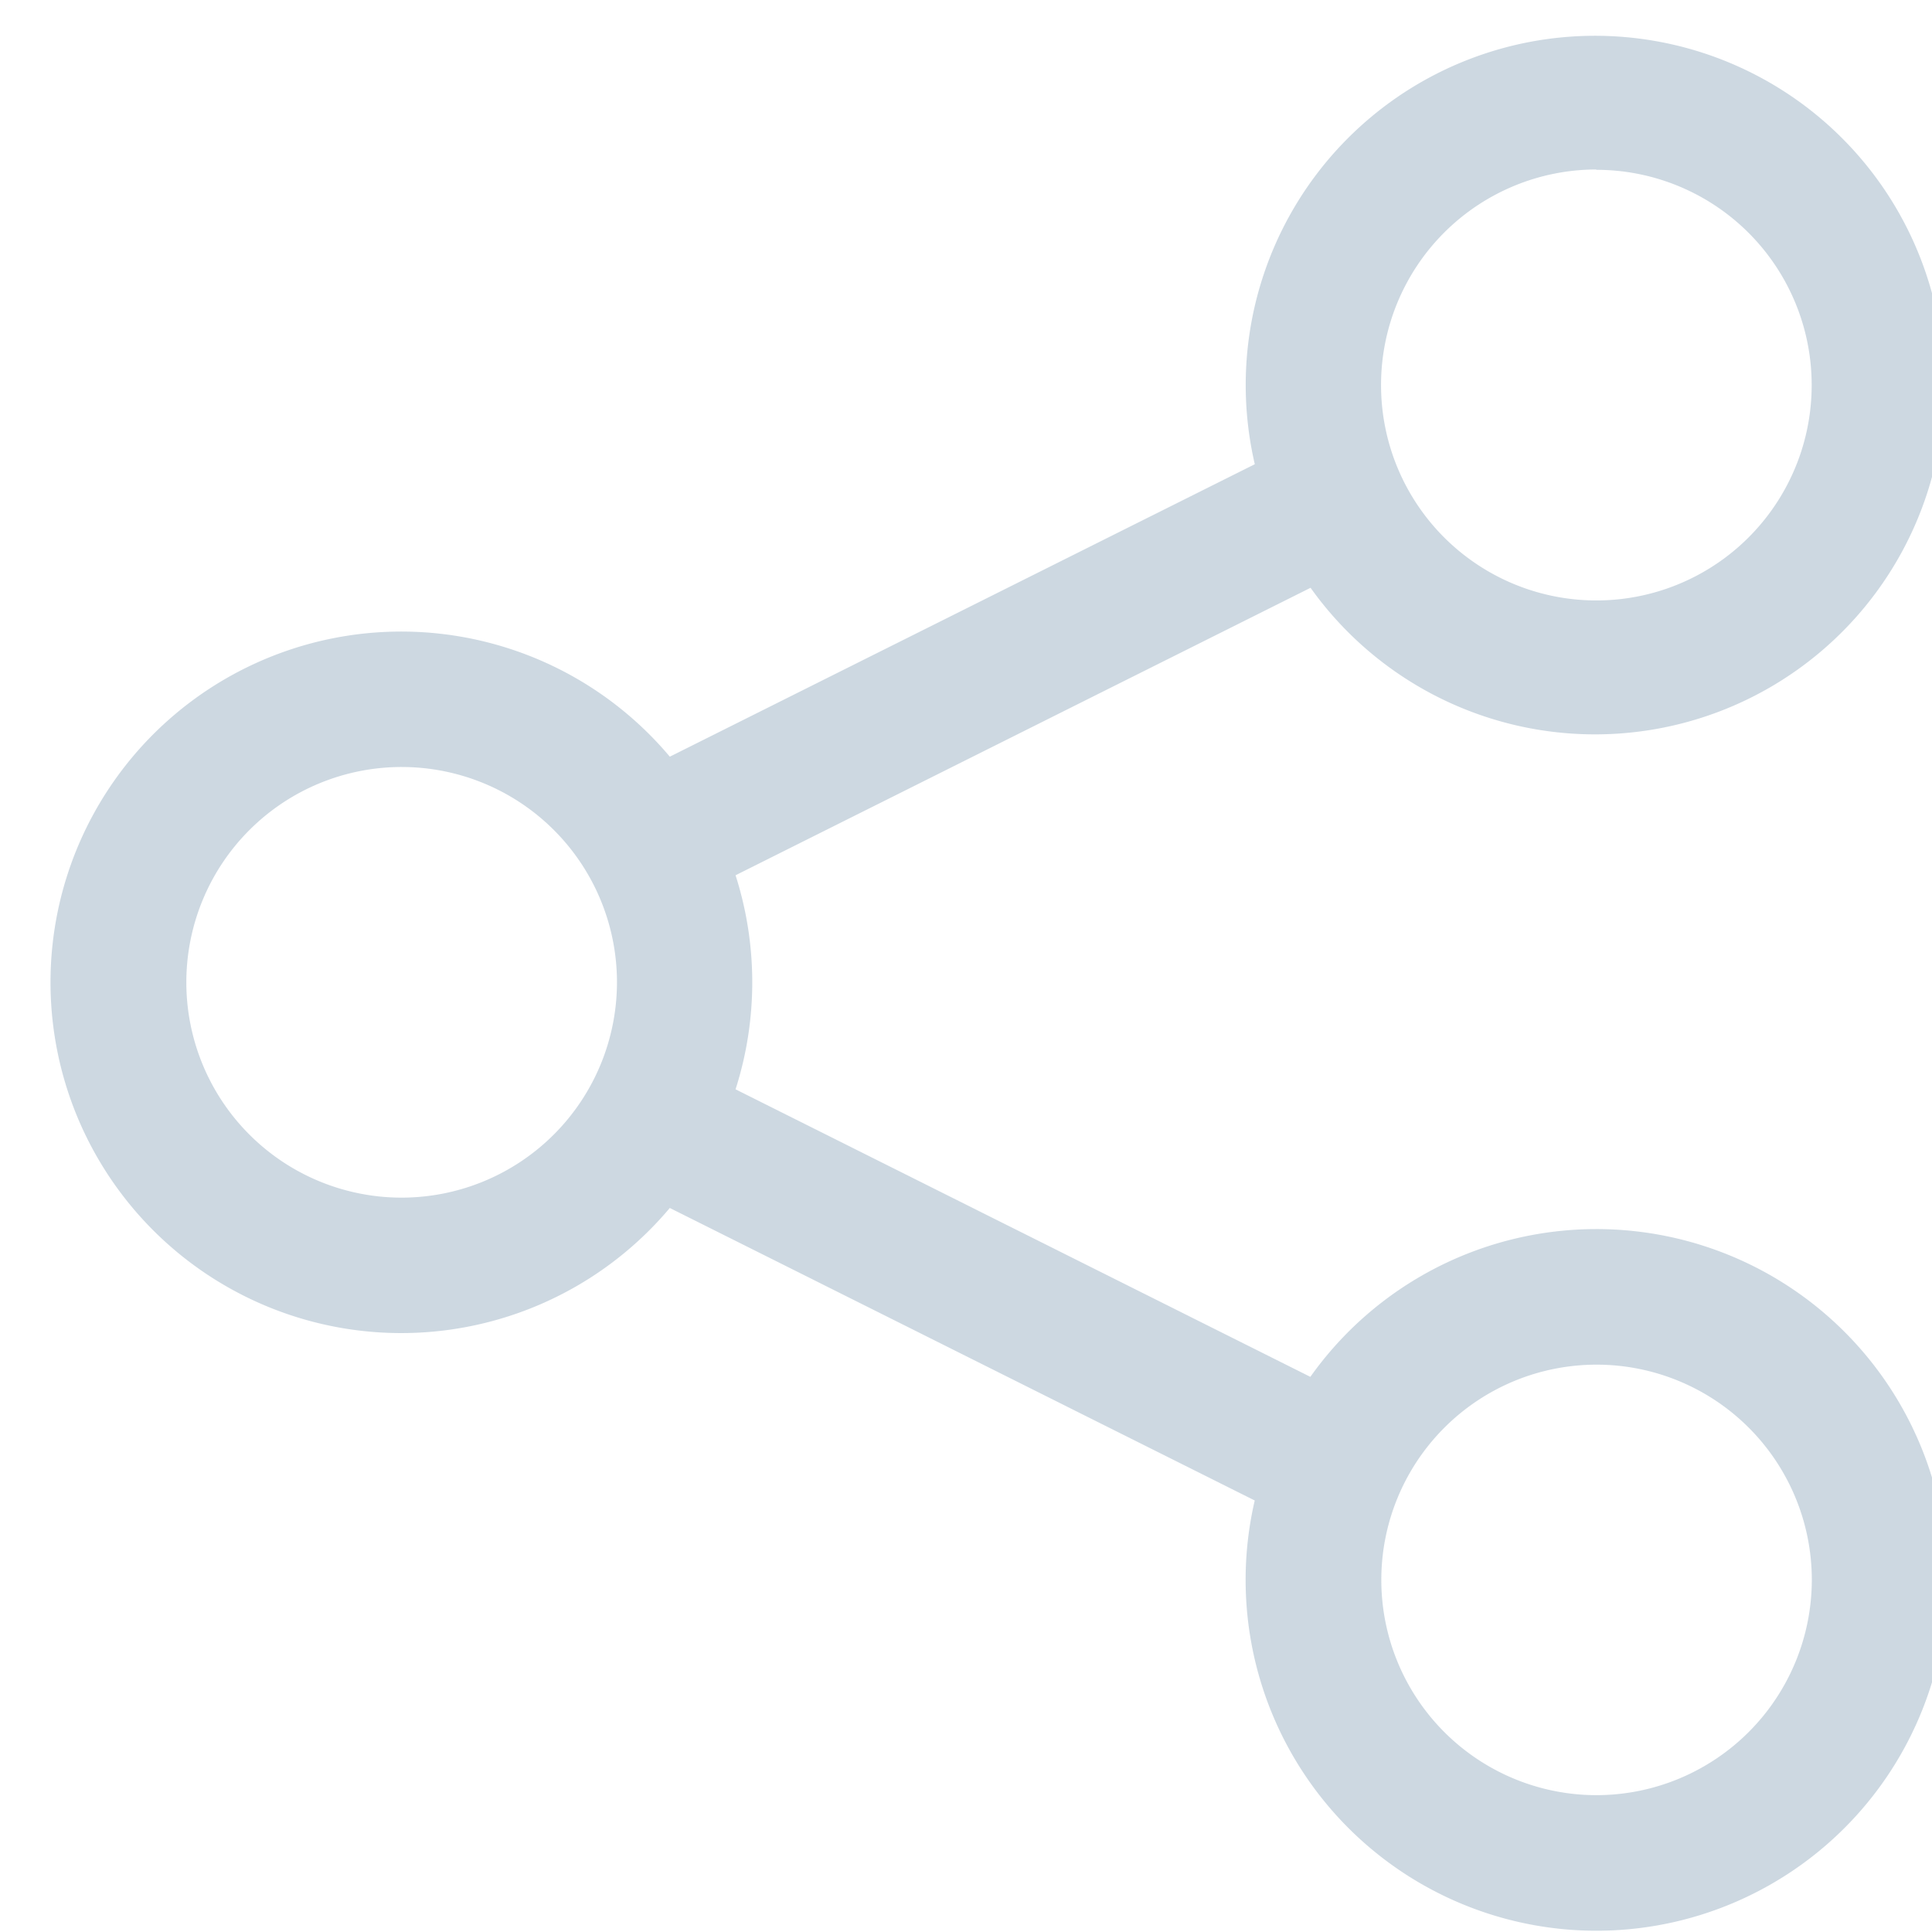 <svg xmlns="http://www.w3.org/2000/svg" xmlns:xlink="http://www.w3.org/1999/xlink" width="29" height="29" viewBox="0 0 29 29">
  <defs>
    <clipPath id="clip-path">
      <rect id="Rectangle_2187" data-name="Rectangle 2187" width="29" height="29" transform="translate(-0.492 -0.344)" fill="#003968"/>
    </clipPath>
  </defs>
  <g id="Groupe_2401" data-name="Groupe 2401" transform="translate(0.492 0.344)" opacity="0.199" clip-path="url(#clip-path)">
    <path id="Tracé_1616" data-name="Tracé 1616" d="M23.2,17.938a5.263,5.263,0,0,0-4.292,2.218L10.28,15.84a5.275,5.275,0,0,0,0-3.213l8.631-4.315a5.243,5.243,0,1,0-.837-1.855l-8.781,4.39a5.265,5.265,0,1,0,0,6.774l8.78,4.391A5.266,5.266,0,1,0,23.2,17.938Zm0-15.9a3.232,3.232,0,1,1-3.231,3.232A3.235,3.235,0,0,1,23.2,2.033M5.265,17.466A3.232,3.232,0,1,1,8.5,14.234a3.235,3.235,0,0,1-3.232,3.232M23.2,26.435A3.231,3.231,0,1,1,26.435,23.2,3.235,3.235,0,0,1,23.2,26.435" transform="translate(0.269 0.167)" fill="#003968"/>
  </g>
</svg>
